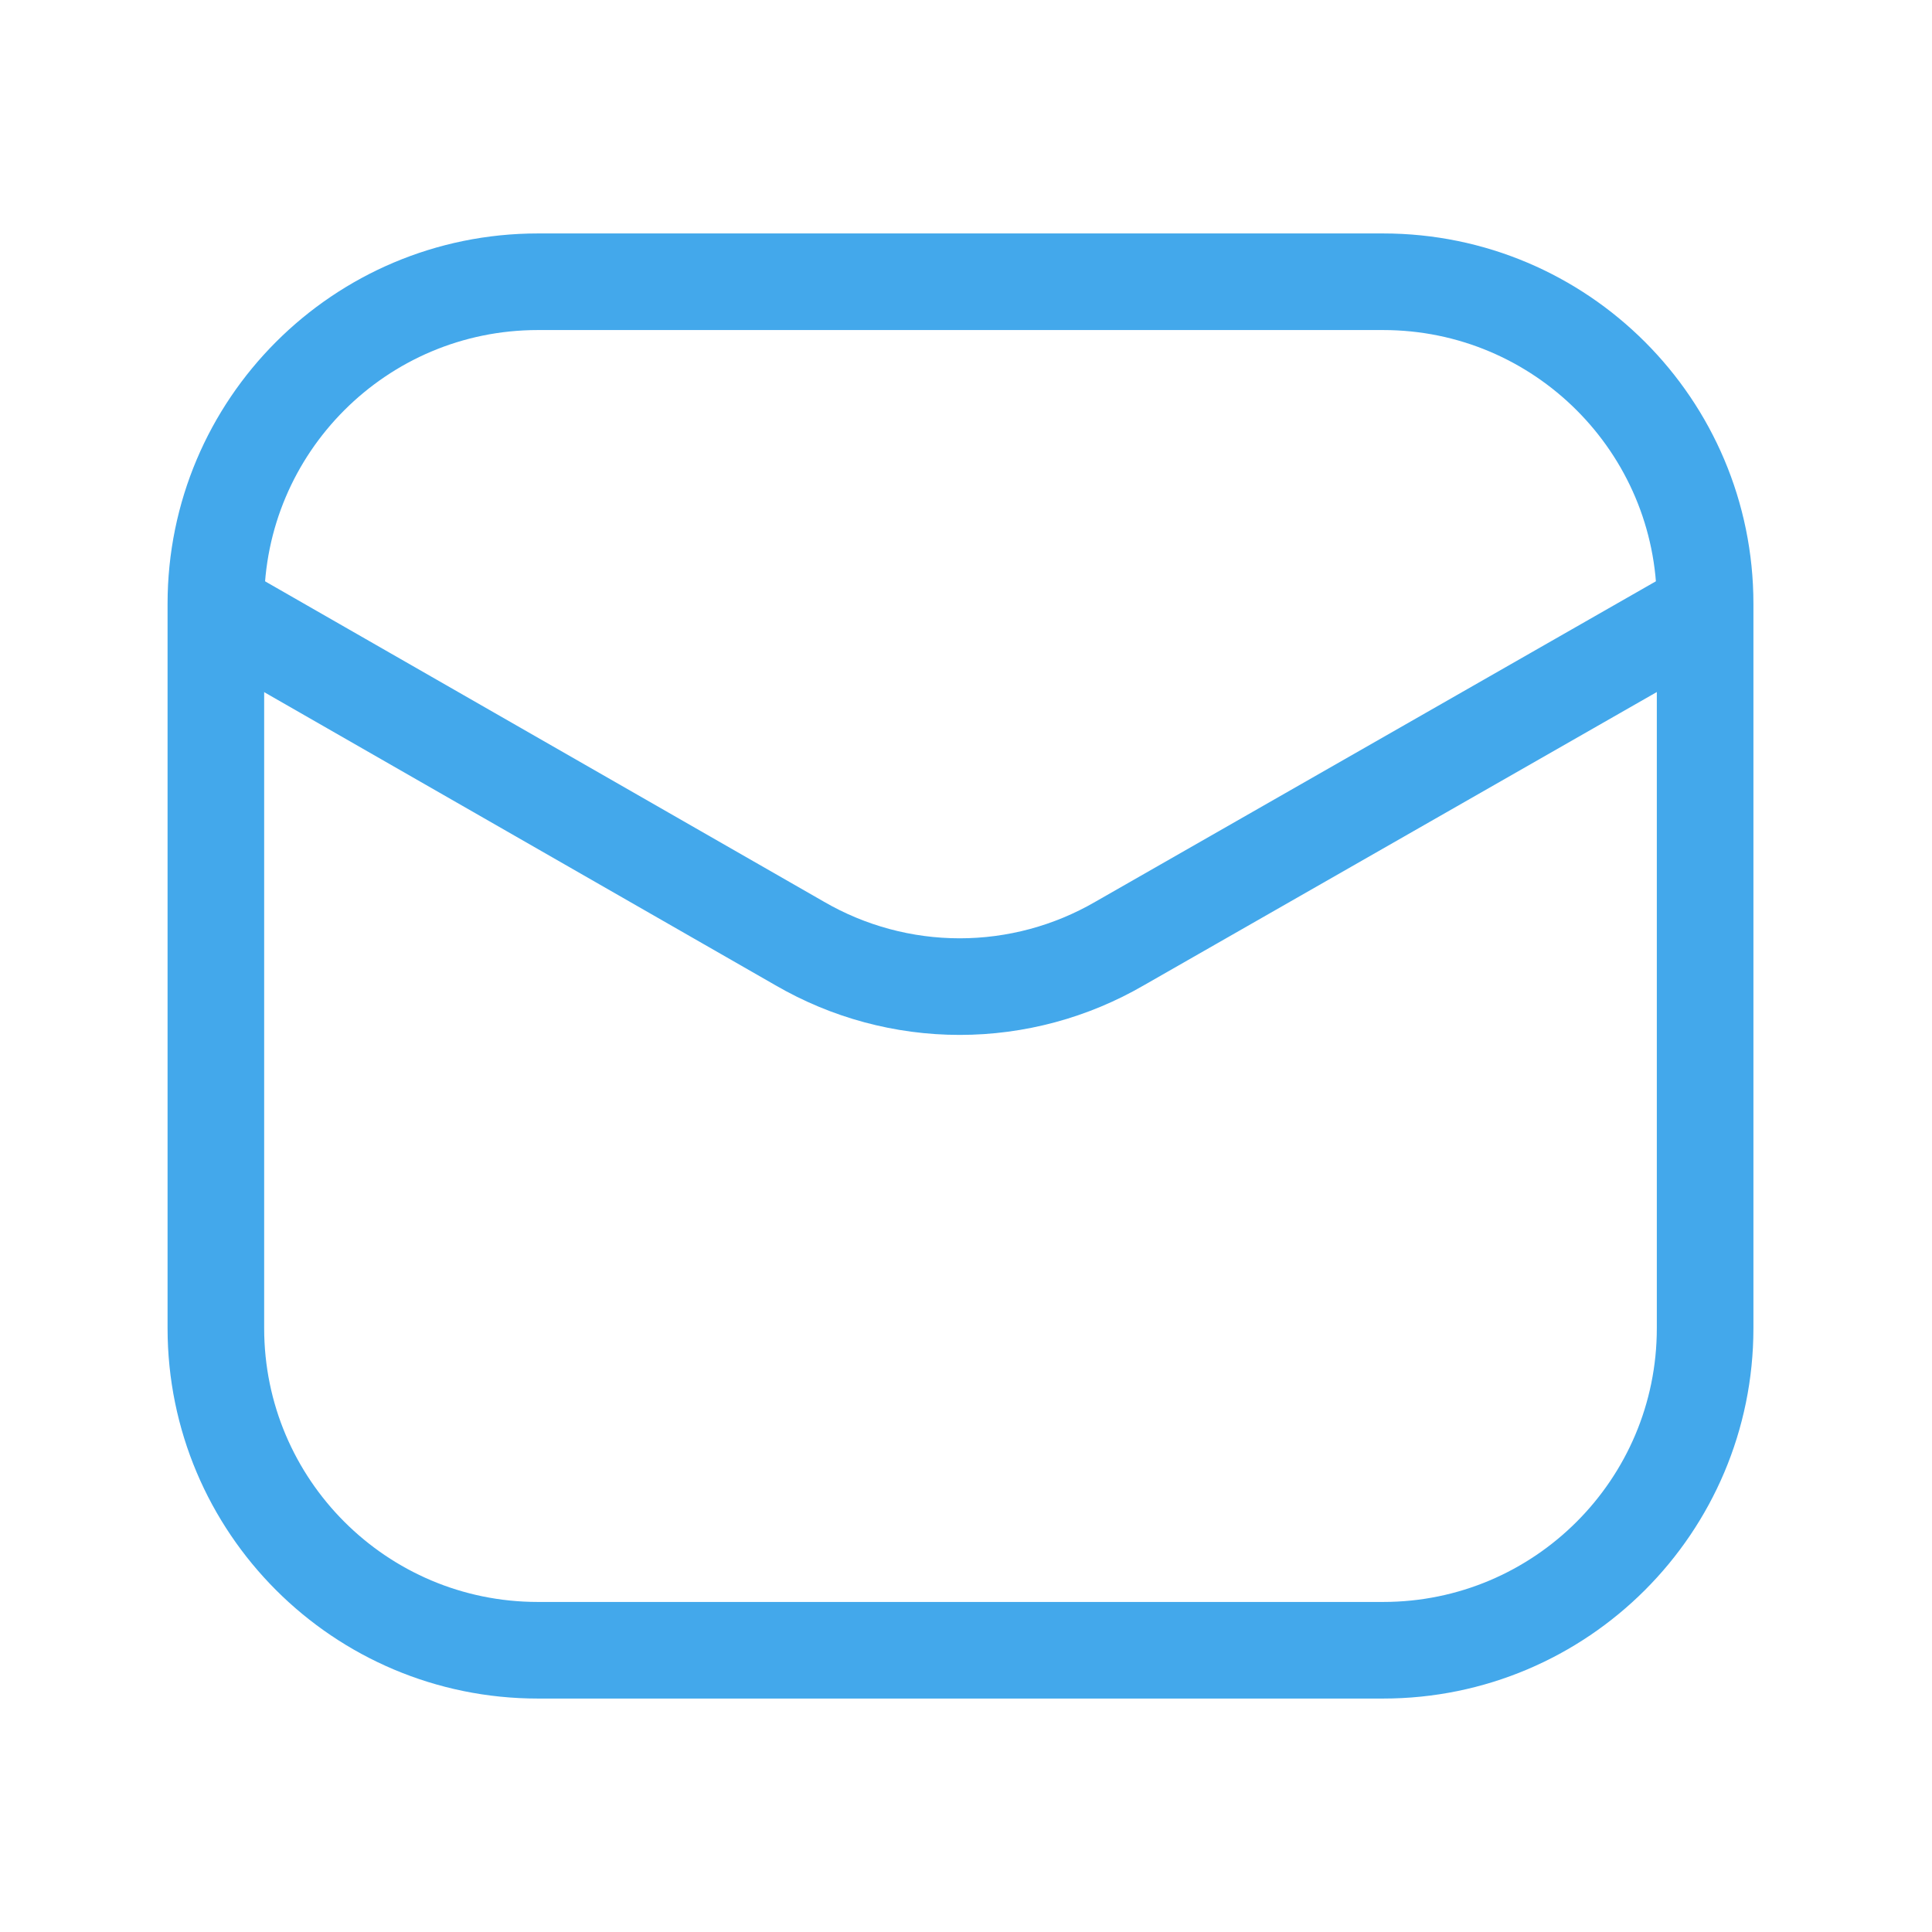 <svg width="30" height="30" viewBox="0 0 30 30" fill="none" xmlns="http://www.w3.org/2000/svg">
<path d="M21.477 4.375H8.352C5.59 4.375 3.352 6.614 3.352 9.375V20.625C3.352 23.386 5.59 25.625 8.352 25.625H21.477C24.238 25.625 26.477 23.386 26.477 20.625V9.375C26.477 6.614 24.238 4.375 21.477 4.375Z" stroke="#43a8eb" stroke-width="1.5"/>
<path d="M3.411 9.487L12.417 14.65C13.173 15.089 14.03 15.32 14.902 15.32C15.774 15.32 16.631 15.089 17.387 14.65L26.418 9.487" stroke="#43a8eb" stroke-width="1.5" stroke-linecap="round" stroke-linejoin="round"/>
</svg>
